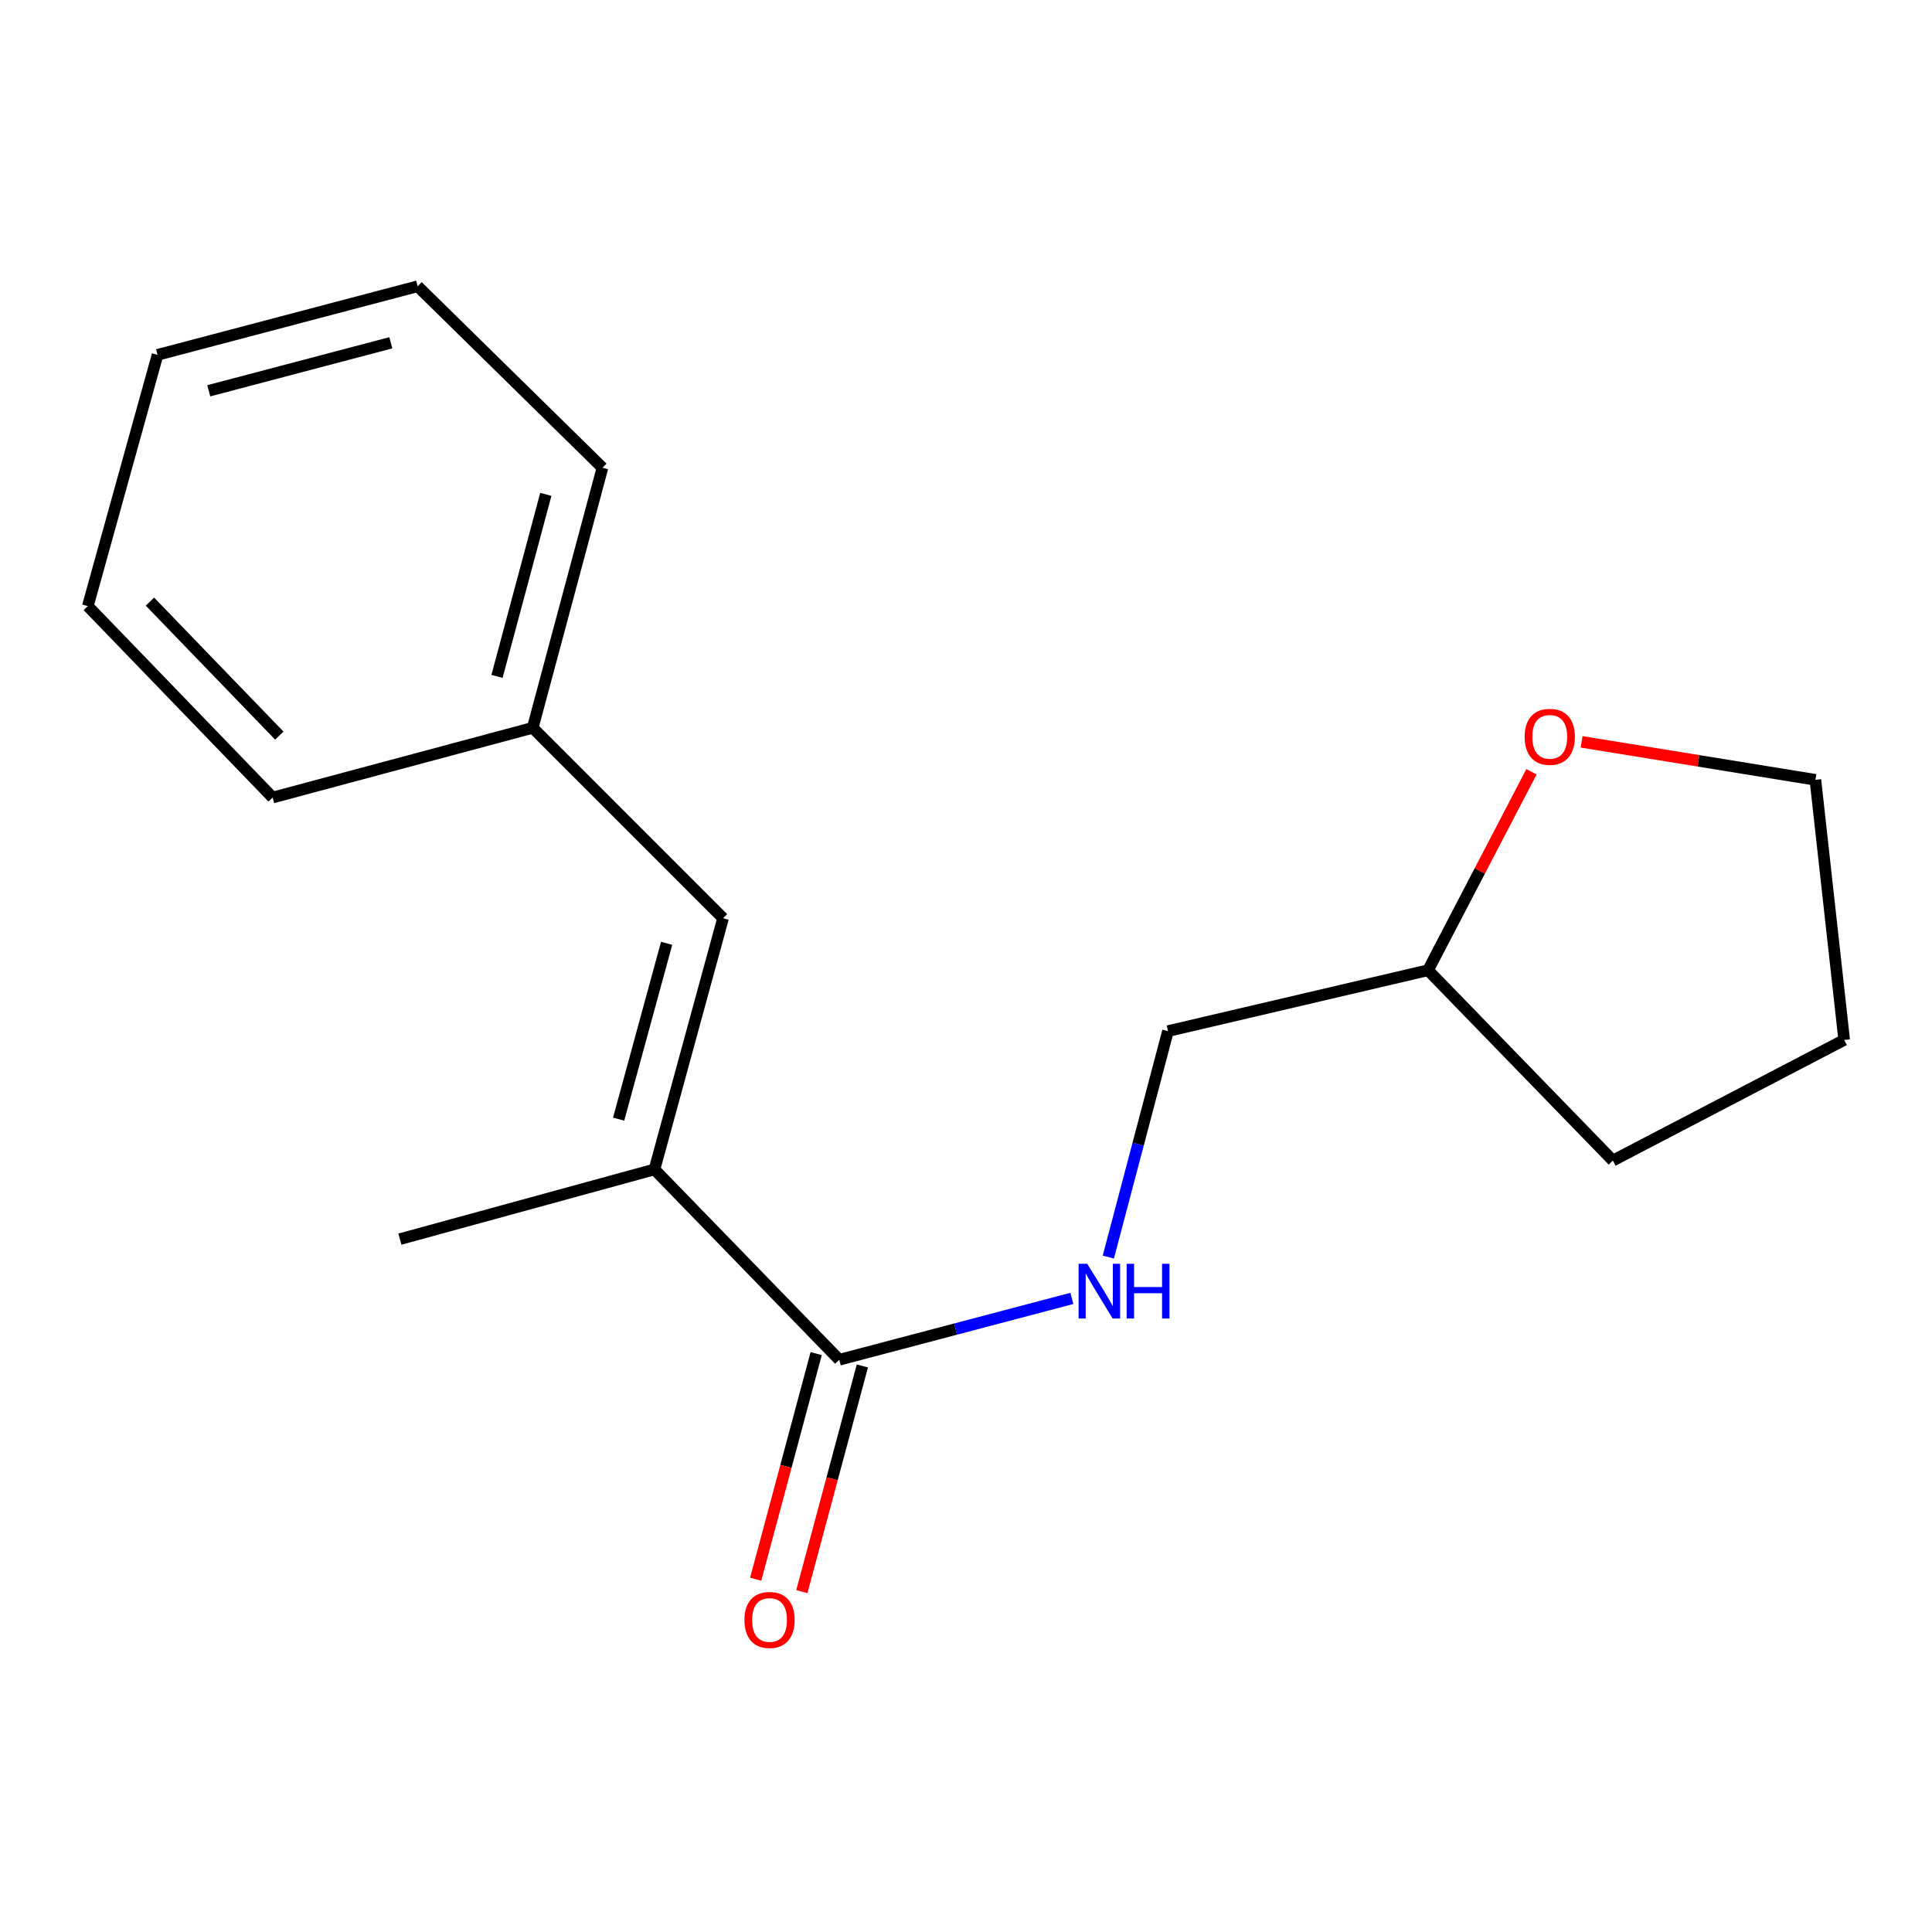 <?xml version='1.0' encoding='iso-8859-1'?>
<svg version='1.1' baseProfile='full'
              xmlns='http://www.w3.org/2000/svg'
                      xmlns:rdkit='http://www.rdkit.org/xml'
                      xmlns:xlink='http://www.w3.org/1999/xlink'
                  xml:space='preserve'
width='1000px' height='1000px' viewBox='0 0 1000 1000'>
<!-- END OF HEADER -->
<rect style='opacity:1.0;fill:#FFFFFF;stroke:none' width='1000' height='1000' x='0' y='0'> </rect>
<path class='bond-0' d='M 434.405,703.811 L 338.755,605.288' style='fill:none;fill-rule:evenodd;stroke:#000000;stroke-width:6px;stroke-linecap:butt;stroke-linejoin:miter;stroke-opacity:1' />
<path class='bond-2' d='M 434.405,703.811 L 494.601,687.93' style='fill:none;fill-rule:evenodd;stroke:#000000;stroke-width:6px;stroke-linecap:butt;stroke-linejoin:miter;stroke-opacity:1' />
<path class='bond-2' d='M 494.601,687.93 L 554.798,672.05' style='fill:none;fill-rule:evenodd;stroke:#0000FF;stroke-width:6px;stroke-linecap:butt;stroke-linejoin:miter;stroke-opacity:1' />
<path class='bond-3' d='M 422.453,700.606 L 406.795,759.004' style='fill:none;fill-rule:evenodd;stroke:#000000;stroke-width:6px;stroke-linecap:butt;stroke-linejoin:miter;stroke-opacity:1' />
<path class='bond-3' d='M 406.795,759.004 L 391.137,817.402' style='fill:none;fill-rule:evenodd;stroke:#FF0000;stroke-width:6px;stroke-linecap:butt;stroke-linejoin:miter;stroke-opacity:1' />
<path class='bond-3' d='M 446.357,707.015 L 430.698,765.413' style='fill:none;fill-rule:evenodd;stroke:#000000;stroke-width:6px;stroke-linecap:butt;stroke-linejoin:miter;stroke-opacity:1' />
<path class='bond-3' d='M 430.698,765.413 L 415.04,823.811' style='fill:none;fill-rule:evenodd;stroke:#FF0000;stroke-width:6px;stroke-linecap:butt;stroke-linejoin:miter;stroke-opacity:1' />
<path class='bond-1' d='M 338.755,605.288 L 374.254,475.266' style='fill:none;fill-rule:evenodd;stroke:#000000;stroke-width:6px;stroke-linecap:butt;stroke-linejoin:miter;stroke-opacity:1' />
<path class='bond-1' d='M 320.206,579.266 L 345.056,488.251' style='fill:none;fill-rule:evenodd;stroke:#000000;stroke-width:6px;stroke-linecap:butt;stroke-linejoin:miter;stroke-opacity:1' />
<path class='bond-8' d='M 338.755,605.288 L 206.988,641.378' style='fill:none;fill-rule:evenodd;stroke:#000000;stroke-width:6px;stroke-linecap:butt;stroke-linejoin:miter;stroke-opacity:1' />
<path class='bond-5' d='M 374.254,475.266 L 275.731,376.716' style='fill:none;fill-rule:evenodd;stroke:#000000;stroke-width:6px;stroke-linecap:butt;stroke-linejoin:miter;stroke-opacity:1' />
<path class='bond-6' d='M 573.674,650.658 L 589.11,592.178' style='fill:none;fill-rule:evenodd;stroke:#0000FF;stroke-width:6px;stroke-linecap:butt;stroke-linejoin:miter;stroke-opacity:1' />
<path class='bond-6' d='M 589.11,592.178 L 604.545,533.698' style='fill:none;fill-rule:evenodd;stroke:#000000;stroke-width:6px;stroke-linecap:butt;stroke-linejoin:miter;stroke-opacity:1' />
<path class='bond-4' d='M 792.688,399.462 L 765.923,450.824' style='fill:none;fill-rule:evenodd;stroke:#FF0000;stroke-width:6px;stroke-linecap:butt;stroke-linejoin:miter;stroke-opacity:1' />
<path class='bond-4' d='M 765.923,450.824 L 739.158,502.186' style='fill:none;fill-rule:evenodd;stroke:#000000;stroke-width:6px;stroke-linecap:butt;stroke-linejoin:miter;stroke-opacity:1' />
<path class='bond-9' d='M 818.637,383.972 L 879.14,393.804' style='fill:none;fill-rule:evenodd;stroke:#FF0000;stroke-width:6px;stroke-linecap:butt;stroke-linejoin:miter;stroke-opacity:1' />
<path class='bond-9' d='M 879.14,393.804 L 939.642,403.636' style='fill:none;fill-rule:evenodd;stroke:#000000;stroke-width:6px;stroke-linecap:butt;stroke-linejoin:miter;stroke-opacity:1' />
<path class='bond-10' d='M 275.731,376.716 L 311.835,242.102' style='fill:none;fill-rule:evenodd;stroke:#000000;stroke-width:6px;stroke-linecap:butt;stroke-linejoin:miter;stroke-opacity:1' />
<path class='bond-10' d='M 257.244,350.113 L 282.517,255.883' style='fill:none;fill-rule:evenodd;stroke:#000000;stroke-width:6px;stroke-linecap:butt;stroke-linejoin:miter;stroke-opacity:1' />
<path class='bond-11' d='M 275.731,376.716 L 141.118,412.806' style='fill:none;fill-rule:evenodd;stroke:#000000;stroke-width:6px;stroke-linecap:butt;stroke-linejoin:miter;stroke-opacity:1' />
<path class='bond-7' d='M 604.545,533.698 L 739.158,502.186' style='fill:none;fill-rule:evenodd;stroke:#000000;stroke-width:6px;stroke-linecap:butt;stroke-linejoin:miter;stroke-opacity:1' />
<path class='bond-12' d='M 739.158,502.186 L 834.808,600.709' style='fill:none;fill-rule:evenodd;stroke:#000000;stroke-width:6px;stroke-linecap:butt;stroke-linejoin:miter;stroke-opacity:1' />
<path class='bond-17' d='M 939.642,403.636 L 954.545,538.263' style='fill:none;fill-rule:evenodd;stroke:#000000;stroke-width:6px;stroke-linecap:butt;stroke-linejoin:miter;stroke-opacity:1' />
<path class='bond-15' d='M 311.835,242.102 L 216.172,148.171' style='fill:none;fill-rule:evenodd;stroke:#000000;stroke-width:6px;stroke-linecap:butt;stroke-linejoin:miter;stroke-opacity:1' />
<path class='bond-14' d='M 141.118,412.806 L 45.455,313.719' style='fill:none;fill-rule:evenodd;stroke:#000000;stroke-width:6px;stroke-linecap:butt;stroke-linejoin:miter;stroke-opacity:1' />
<path class='bond-14' d='M 144.573,380.754 L 77.608,311.393' style='fill:none;fill-rule:evenodd;stroke:#000000;stroke-width:6px;stroke-linecap:butt;stroke-linejoin:miter;stroke-opacity:1' />
<path class='bond-13' d='M 834.808,600.709 L 954.545,538.263' style='fill:none;fill-rule:evenodd;stroke:#000000;stroke-width:6px;stroke-linecap:butt;stroke-linejoin:miter;stroke-opacity:1' />
<path class='bond-16' d='M 45.455,313.719 L 81.545,183.67' style='fill:none;fill-rule:evenodd;stroke:#000000;stroke-width:6px;stroke-linecap:butt;stroke-linejoin:miter;stroke-opacity:1' />
<path class='bond-18' d='M 216.172,148.171 L 81.545,183.67' style='fill:none;fill-rule:evenodd;stroke:#000000;stroke-width:6px;stroke-linecap:butt;stroke-linejoin:miter;stroke-opacity:1' />
<path class='bond-18' d='M 202.288,177.426 L 108.049,202.275' style='fill:none;fill-rule:evenodd;stroke:#000000;stroke-width:6px;stroke-linecap:butt;stroke-linejoin:miter;stroke-opacity:1' />
<path  class='atom-3' d='M 562.758 654.138
L 572.038 669.138
Q 572.958 670.618, 574.438 673.298
Q 575.918 675.978, 575.998 676.138
L 575.998 654.138
L 579.758 654.138
L 579.758 682.458
L 575.878 682.458
L 565.918 666.058
Q 564.758 664.138, 563.518 661.938
Q 562.318 659.738, 561.958 659.058
L 561.958 682.458
L 558.278 682.458
L 558.278 654.138
L 562.758 654.138
' fill='#0000FF'/>
<path  class='atom-3' d='M 583.158 654.138
L 586.998 654.138
L 586.998 666.178
L 601.478 666.178
L 601.478 654.138
L 605.318 654.138
L 605.318 682.458
L 601.478 682.458
L 601.478 669.378
L 586.998 669.378
L 586.998 682.458
L 583.158 682.458
L 583.158 654.138
' fill='#0000FF'/>
<path  class='atom-4' d='M 385.315 838.491
Q 385.315 831.691, 388.675 827.891
Q 392.035 824.091, 398.315 824.091
Q 404.595 824.091, 407.955 827.891
Q 411.315 831.691, 411.315 838.491
Q 411.315 845.371, 407.915 849.291
Q 404.515 853.171, 398.315 853.171
Q 392.075 853.171, 388.675 849.291
Q 385.315 845.411, 385.315 838.491
M 398.315 849.971
Q 402.635 849.971, 404.955 847.091
Q 407.315 844.171, 407.315 838.491
Q 407.315 832.931, 404.955 830.131
Q 402.635 827.291, 398.315 827.291
Q 393.995 827.291, 391.635 830.091
Q 389.315 832.891, 389.315 838.491
Q 389.315 844.211, 391.635 847.091
Q 393.995 849.971, 398.315 849.971
' fill='#FF0000'/>
<path  class='atom-5' d='M 789.155 381.374
Q 789.155 374.574, 792.515 370.774
Q 795.875 366.974, 802.155 366.974
Q 808.435 366.974, 811.795 370.774
Q 815.155 374.574, 815.155 381.374
Q 815.155 388.254, 811.755 392.174
Q 808.355 396.054, 802.155 396.054
Q 795.915 396.054, 792.515 392.174
Q 789.155 388.294, 789.155 381.374
M 802.155 392.854
Q 806.475 392.854, 808.795 389.974
Q 811.155 387.054, 811.155 381.374
Q 811.155 375.814, 808.795 373.014
Q 806.475 370.174, 802.155 370.174
Q 797.835 370.174, 795.475 372.974
Q 793.155 375.774, 793.155 381.374
Q 793.155 387.094, 795.475 389.974
Q 797.835 392.854, 802.155 392.854
' fill='#FF0000'/>
</svg>
